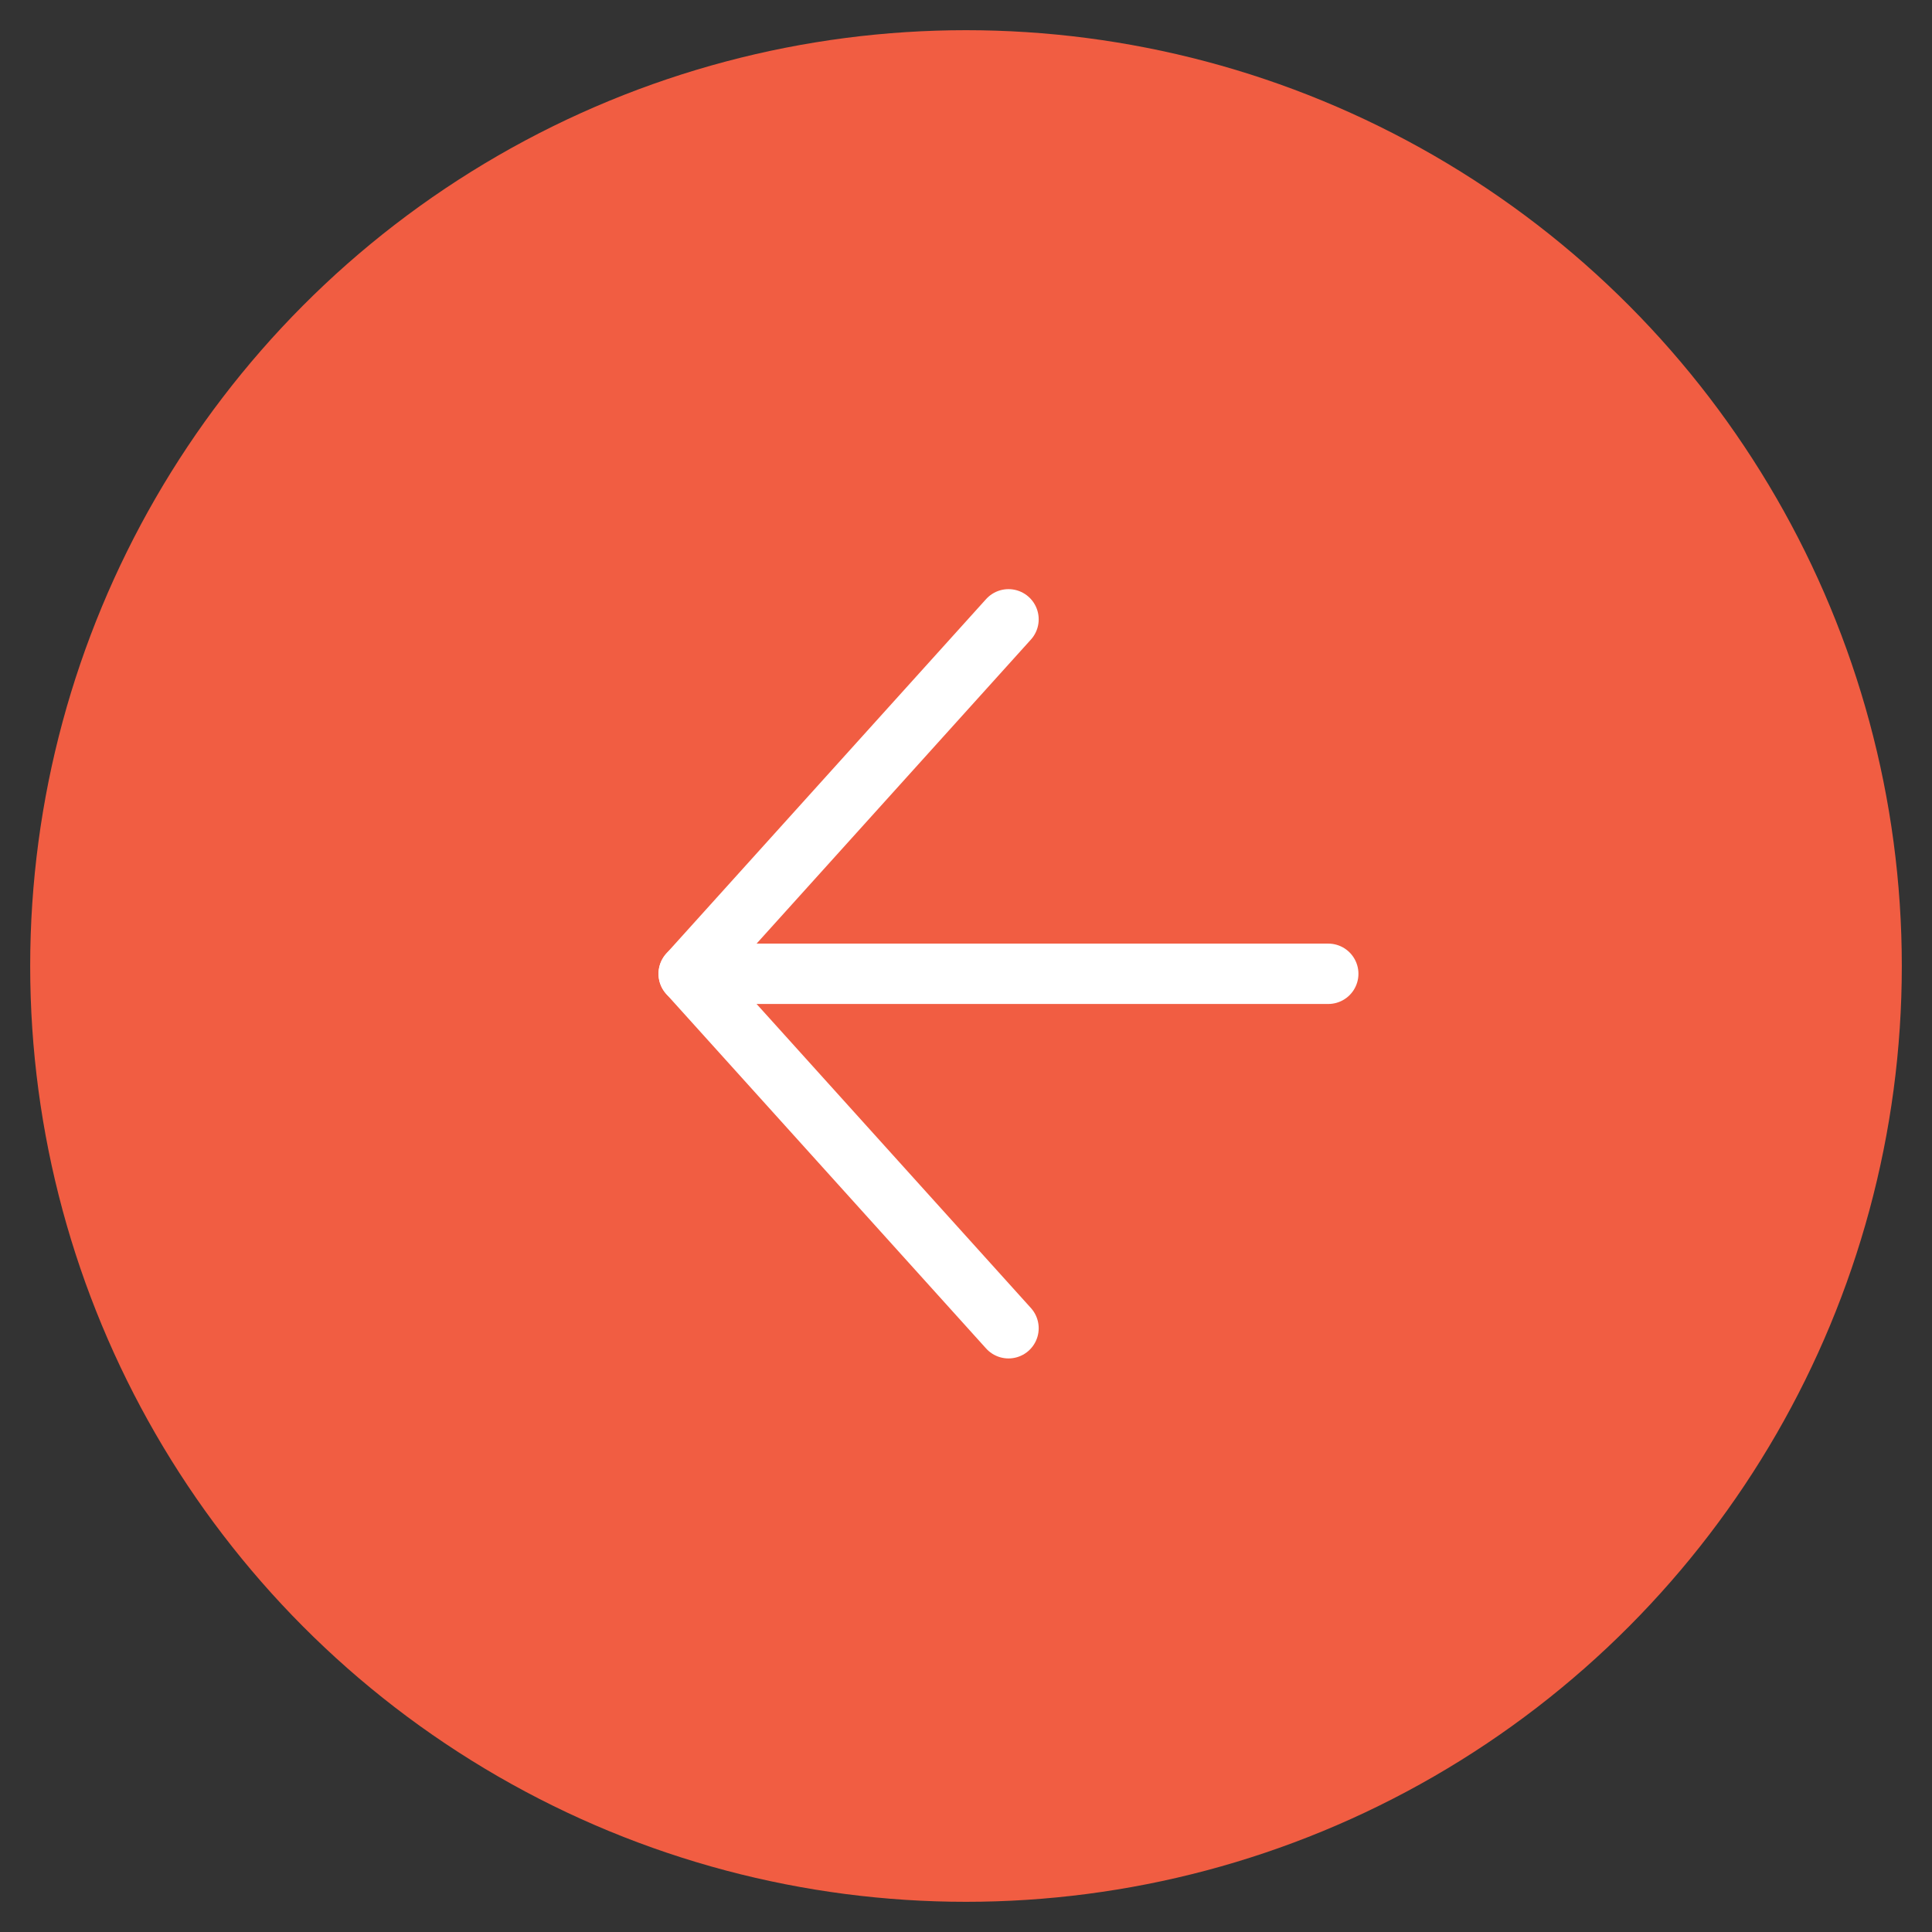 <svg width="32" height="32" viewBox="0 0 32 32" fill="none" xmlns="http://www.w3.org/2000/svg">
<rect x="0" y="0" width="32" height="32" fill="#333333" stroke="none"/>
<circle cx="16" cy="16" r="15.5" fill="#F15D42"/>
<path d="M22 16.129L11.407 16.129" stroke="white" stroke-linecap="round" stroke-linejoin="round"/>
<path d="M16.704 22L11.407 16.129L16.704 10.258" stroke="white" stroke-linecap="round" stroke-linejoin="round"/>
</svg>
